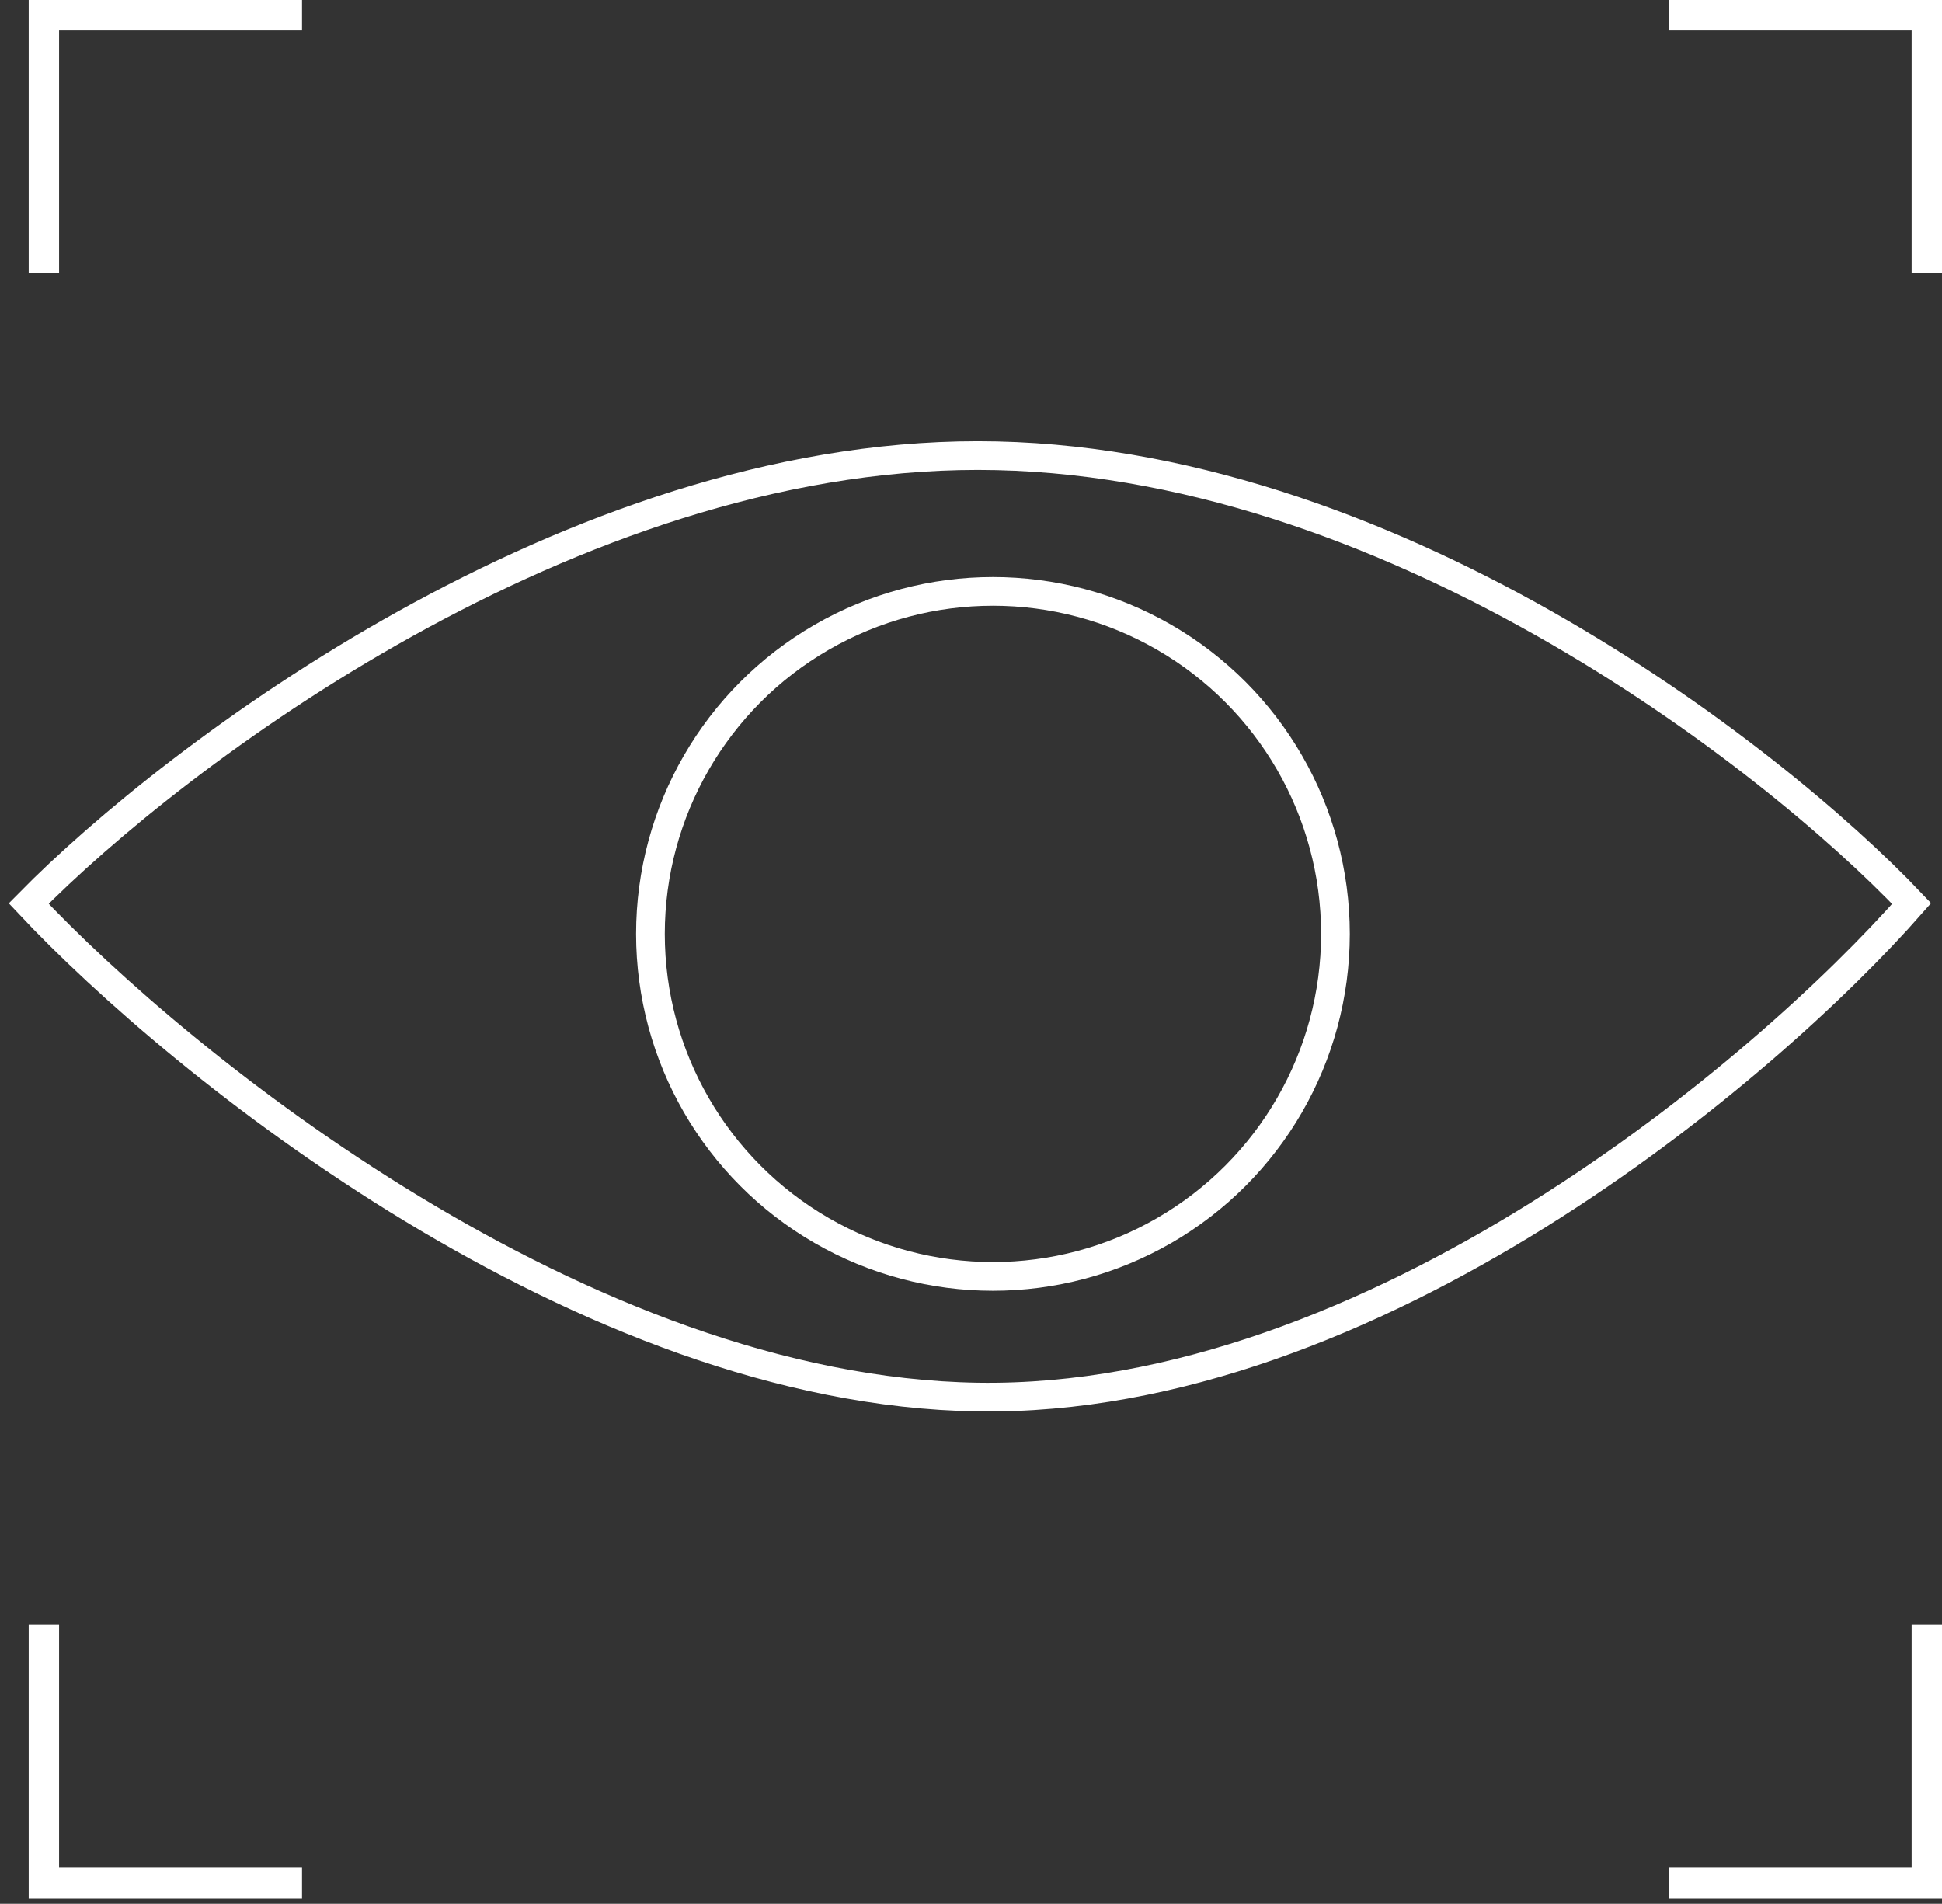 <?xml version="1.0" encoding="UTF-8"?>
<svg xmlns="http://www.w3.org/2000/svg" width="203" height="199" viewBox="0 0 203 199" fill="none">
  <rect x="0" y="0" width="203" height="199" fill="#333333" stroke="none"/>
  <path d="M102.206 47.619C59.667 47.619 18.344 78.836 3 94.445C18.873 111.376 60.937 145.397 102.206 146.032C143.476 146.667 184.481 111.905 199.825 94.445C185.011 78.836 144.746 47.619 102.206 47.619Z" stroke="white" stroke-width="3"></path>
  <path fill-rule="evenodd" clip-rule="evenodd" d="M31.571 0H3V1.05182e-05V3.175V28.571H6.175L6.175 3.175H31.571V0Z" fill="white"></path>
  <path fill-rule="evenodd" clip-rule="evenodd" d="M31.571 195.238L6.175 195.238L6.175 169.841L3 169.841L3 195.238L3 198.413L3 198.413L31.571 198.413L31.571 195.238Z" fill="white"></path>
  <path fill-rule="evenodd" clip-rule="evenodd" d="M199.825 198.413L174.429 198.413L174.429 195.238L199.825 195.238L199.825 169.841L203 169.841L203 195.238L203 198.413L203 198.413L199.825 198.413L199.825 198.413Z" fill="white"></path>
  <path fill-rule="evenodd" clip-rule="evenodd" d="M203 1.04904e-05L203 0L199.825 4.16299e-07L199.825 1.0768e-05L174.429 1.29882e-05L174.429 3.175L199.825 3.175L199.825 28.571L203 28.571L203 3.175L203 1.04904e-05Z" fill="white"></path>
  <circle cx="103.794" cy="97.619" r="35.802" stroke="white" stroke-width="3"></circle>
</svg>
